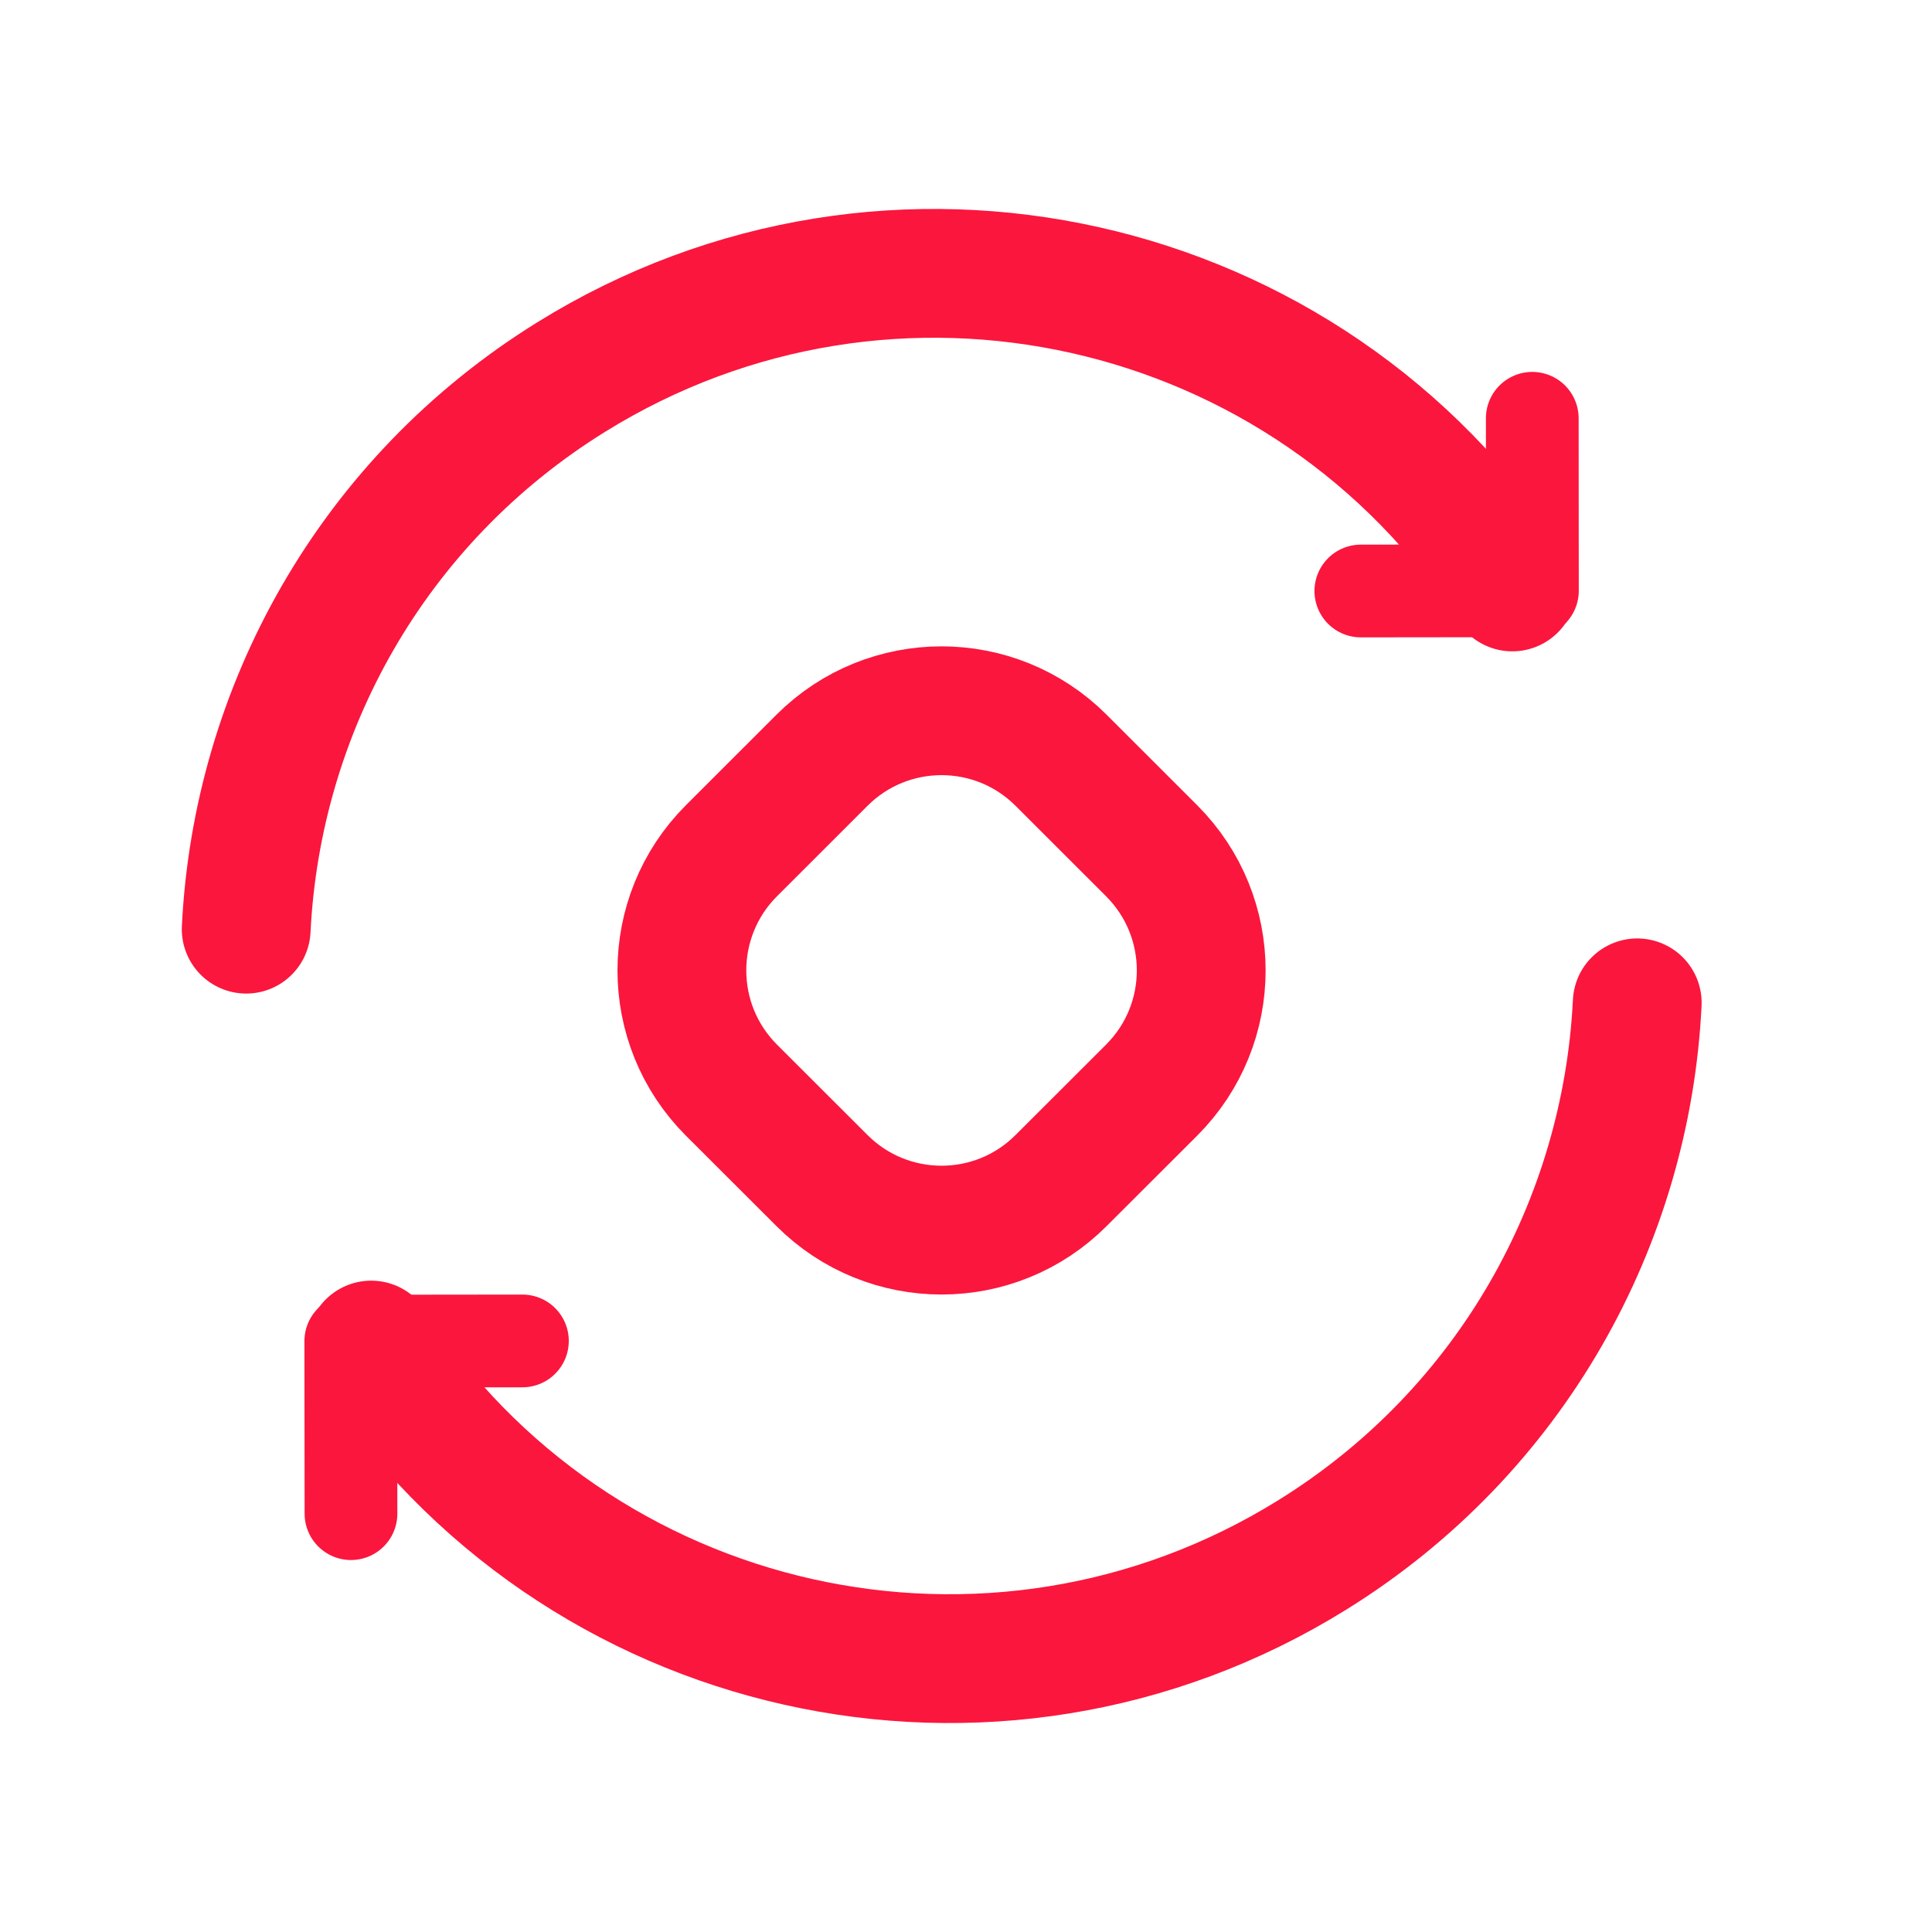 <svg width="30" height="30" viewBox="0 0 30 30" fill="none" xmlns="http://www.w3.org/2000/svg">
<path d="M5.45 23.504L5.447 20.825L8.112 20.822" stroke="#FB163D" stroke-width="1.44" stroke-linecap="round" stroke-linejoin="round"/>
<path d="M23.793 6.495L23.795 9.174L21.131 9.177" stroke="#FB163D" stroke-width="1.44" stroke-linecap="round" stroke-linejoin="round"/>
<path fill-rule="evenodd" clip-rule="evenodd" d="M17.883 13.211L16.477 11.806C15.452 10.78 13.789 10.78 12.763 11.806L11.357 13.211C10.332 14.238 10.332 15.9 11.357 16.927L12.763 18.331C13.789 19.358 15.452 19.358 16.477 18.331L17.883 16.927C18.909 15.9 18.909 14.238 17.883 13.211Z" stroke="#FB163D" stroke-width="2" stroke-linecap="round" stroke-linejoin="round"/>
<path d="M5.764 20.886C8.927 25.755 15.418 27.222 20.375 24.146C23.48 22.221 25.256 18.964 25.423 15.572" stroke="#FB163D" stroke-width="2" stroke-linecap="round" stroke-linejoin="round"/>
<path d="M23.483 9.114C20.32 4.245 13.829 2.778 8.871 5.854C5.766 7.779 3.99 11.036 3.823 14.428" stroke="#FB163D" stroke-width="2" stroke-linecap="round" stroke-linejoin="round"/>
</svg>
